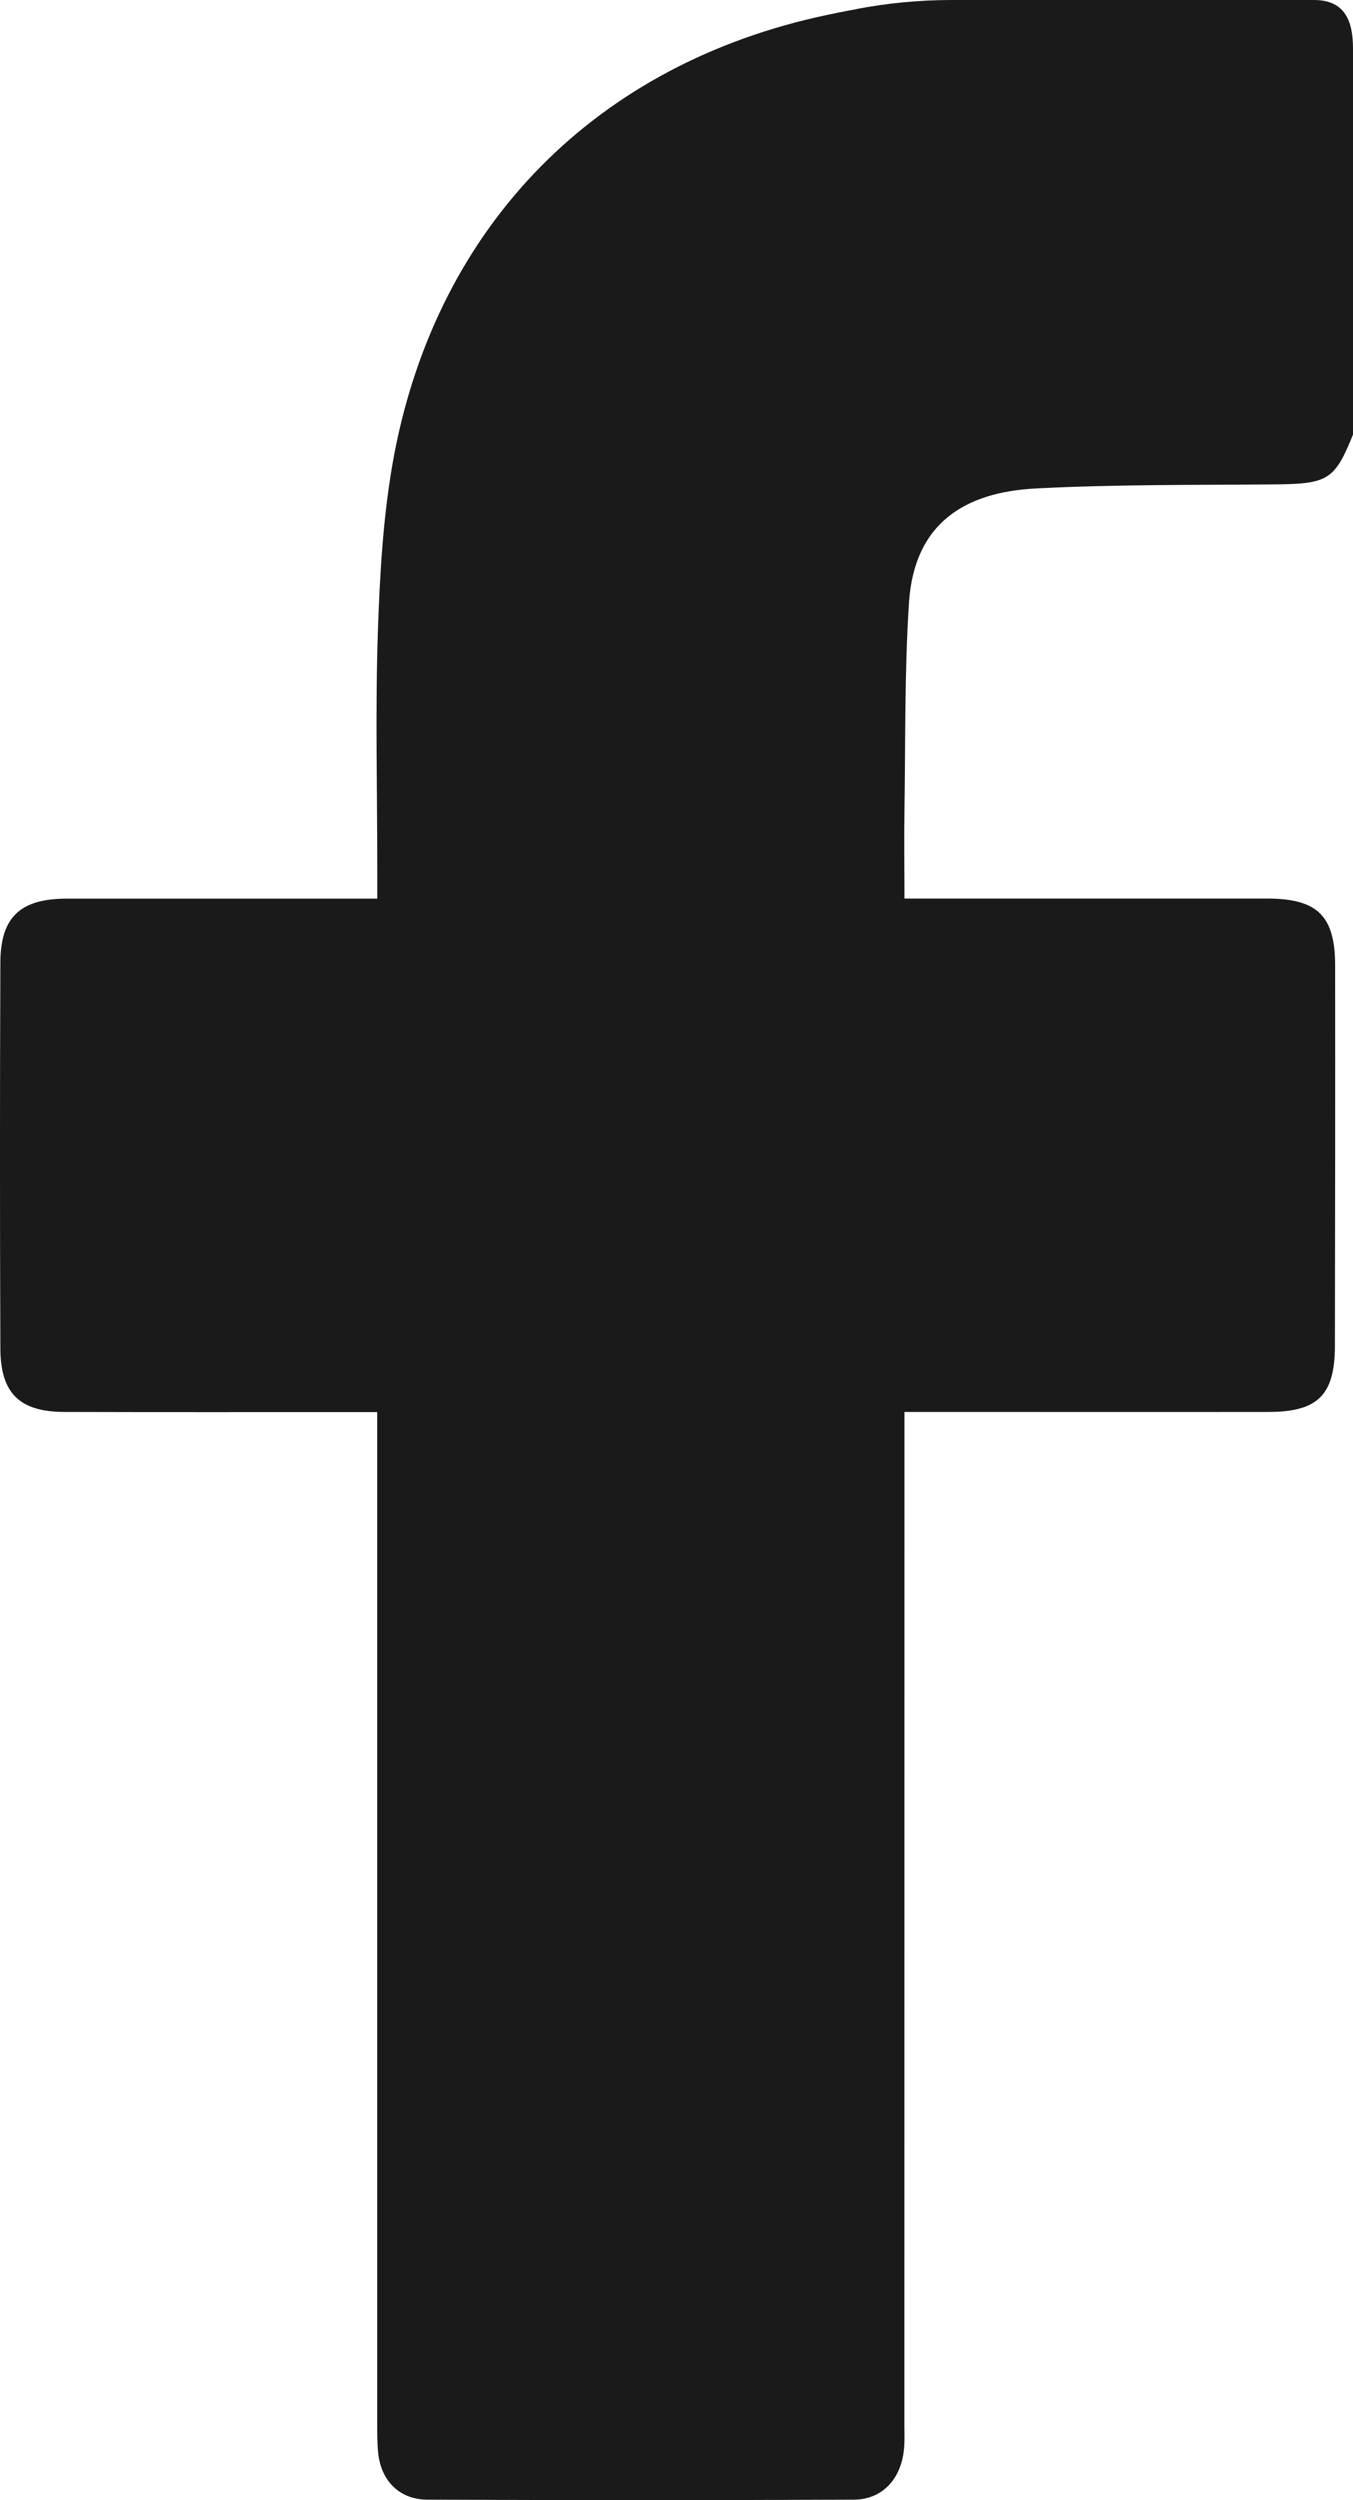 <svg xmlns="http://www.w3.org/2000/svg" width="18.476" height="34.123" viewBox="1856.369 28.207 18.476 34.123"><path d="M1868.065 28.33c.43-.082.866-.123 1.304-.123h4.943c.436 0 .533.304.533.667v5.264c-.247.615-.343.672-1.042.68-1.097.01-2.196-.001-3.291.056-.956.05-1.657.464-1.73 1.555-.062.94-.047 1.884-.062 2.827-.006.395 0 .792 0 1.215H1873.674c.684.001.926.234.927.912.002 1.733 0 3.465-.003 5.199-.002.666-.235.895-.902.896-1.531.002-3.061 0-4.592 0h-.384v.434l-.001 13.396c0 .122.007.246-.01.366-.051.387-.306.648-.679.65-1.94.008-3.88.008-5.822 0-.384 0-.637-.258-.675-.64-.014-.143-.013-.288-.013-.433V47.48h-.414c-1.286 0-2.573.002-3.859-.002-.61-.002-.871-.253-.873-.868-.007-1.755-.007-3.51 0-5.265.002-.622.273-.872.907-.873h4.24v-.406c0-1.077-.028-2.156.008-3.232.027-.806.073-1.621.221-2.412.597-3.157 2.773-5.348 5.908-6.01.135-.029.27-.056.407-.08Z" fill="#1a1a1a" fill-rule="evenodd" data-name="Tracé 111"/></svg>